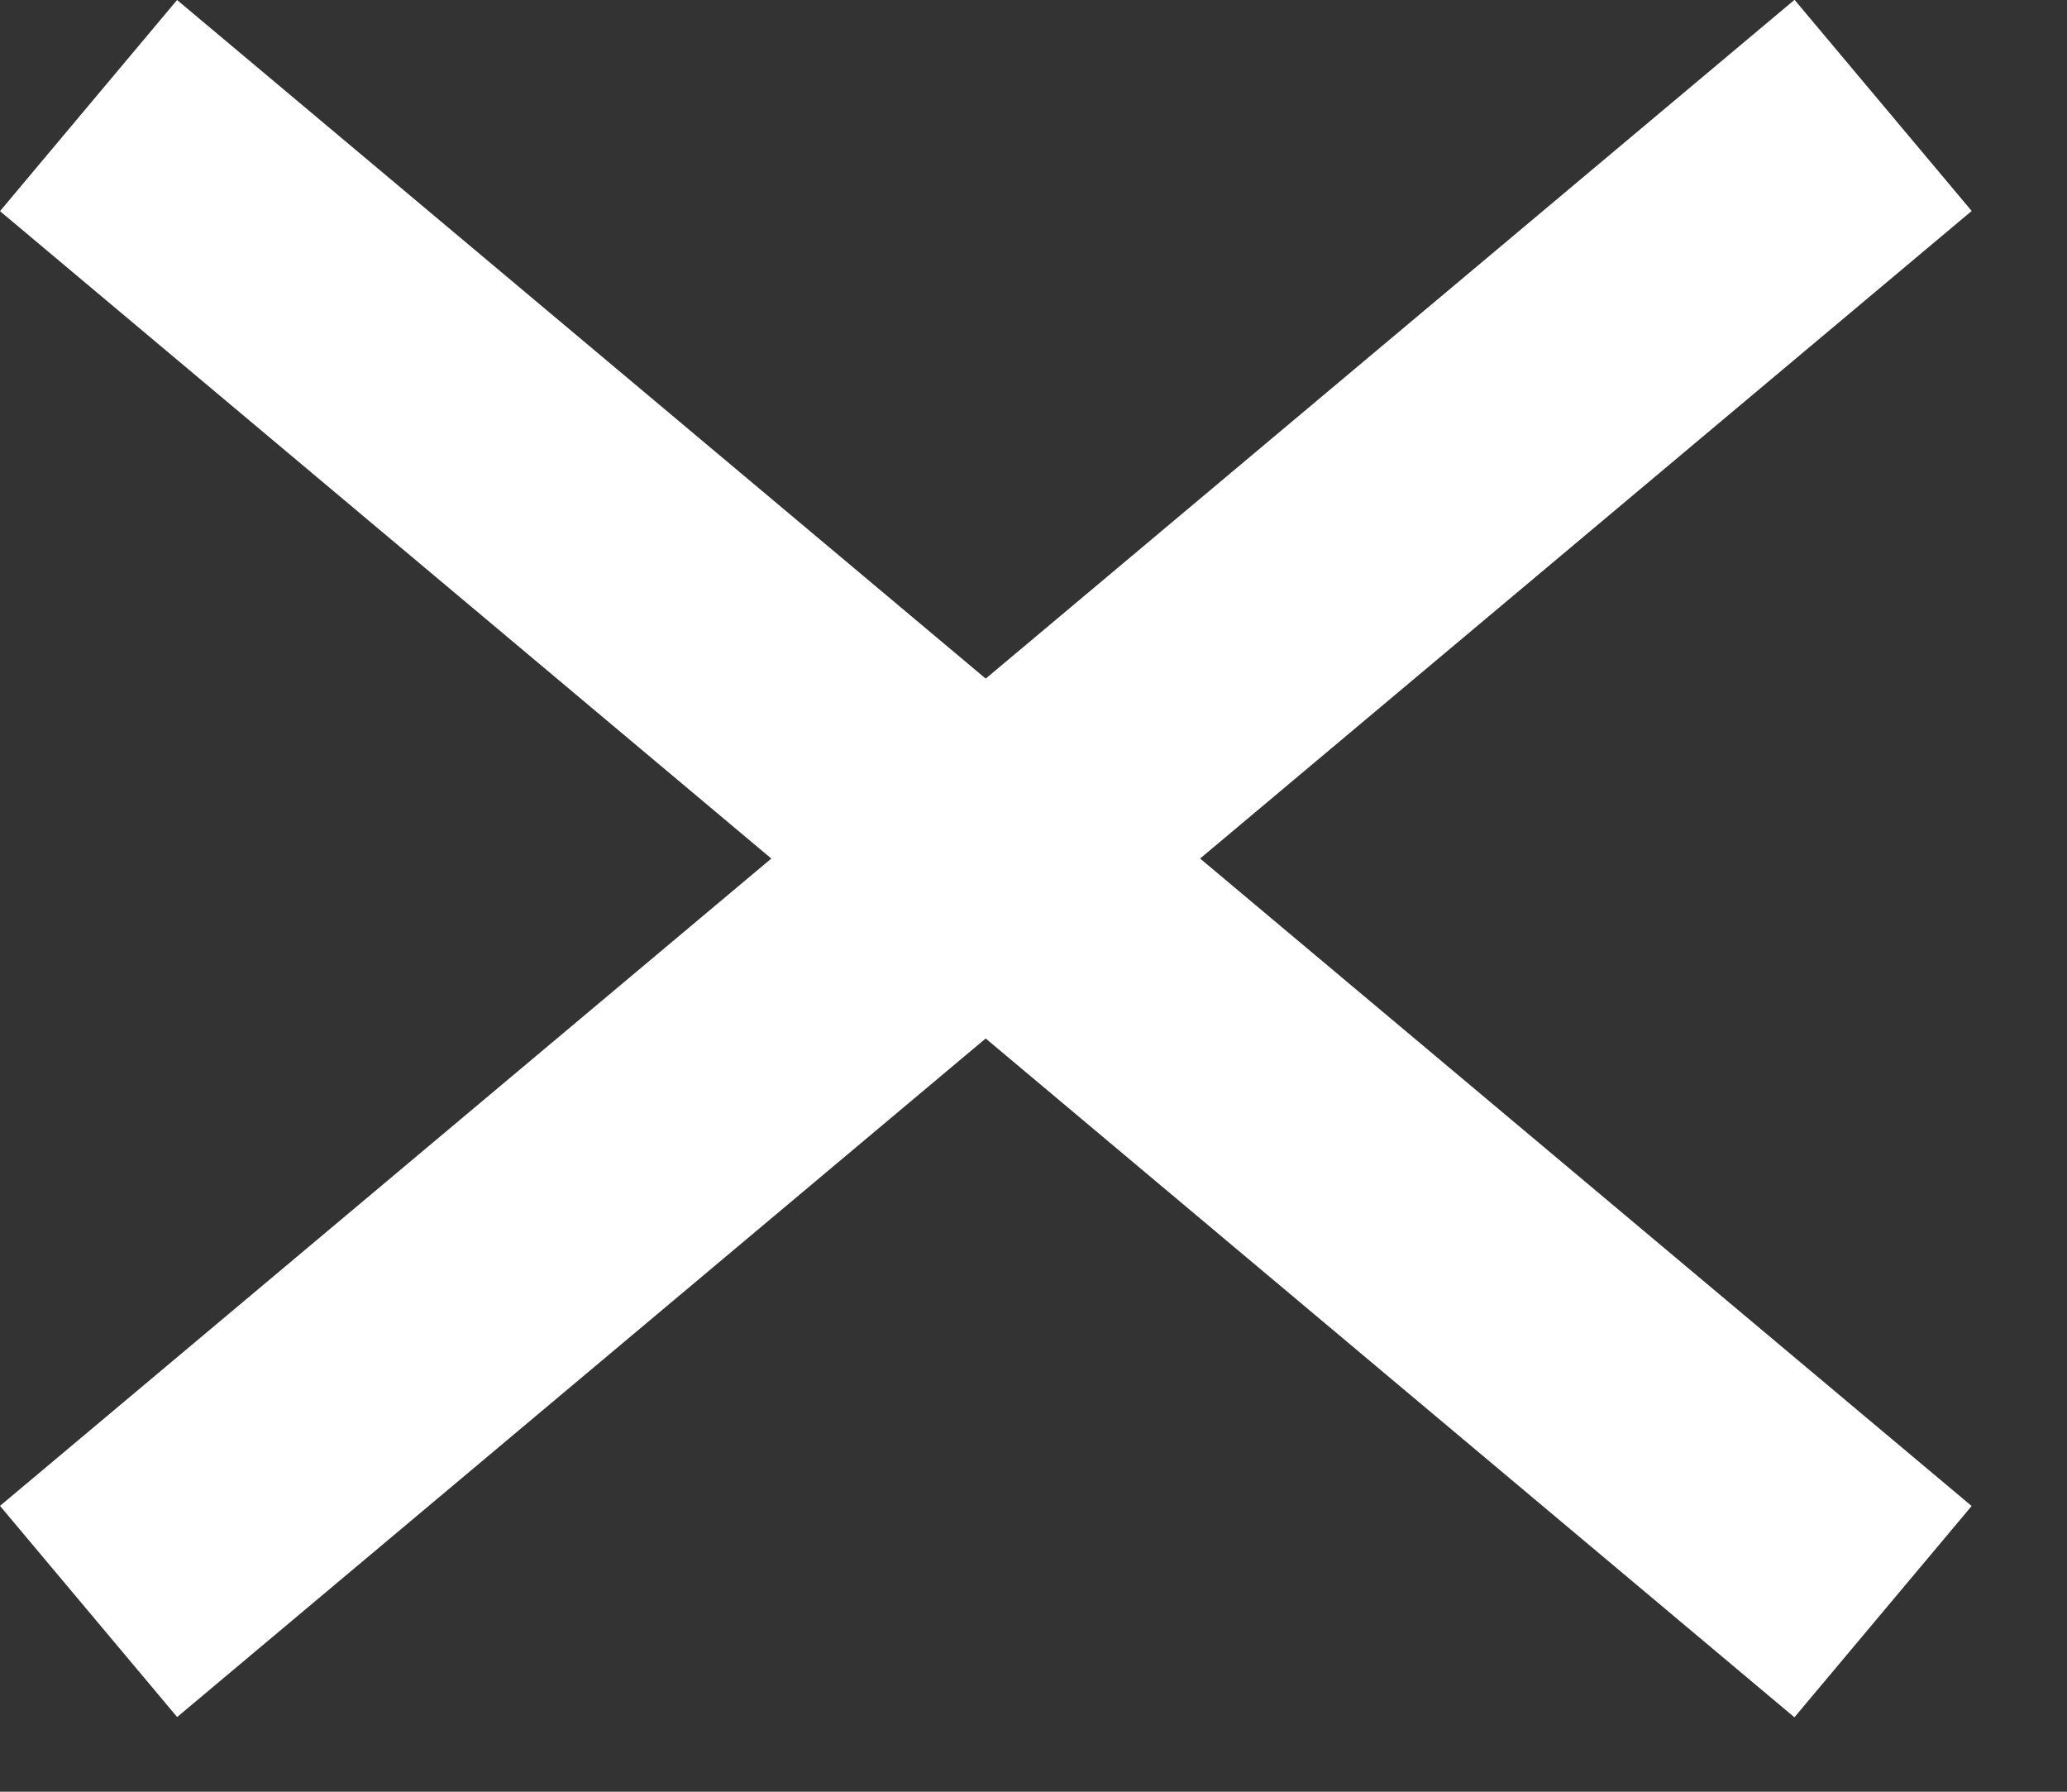<svg width="15" height="13" viewBox="0 0 15 13" fill="none" xmlns="http://www.w3.org/2000/svg">
<rect x="0" y="0" width="15" height="13" fill="#333333" stroke="none"/>
<rect y="10.926" width="17" height="2" transform="rotate(-40 0 10.926)" fill="white"/>
<path d="M1.285 0L14.308 10.927L13.022 12.46L-0 1.532L1.285 0Z" fill="white"/>
</svg>
